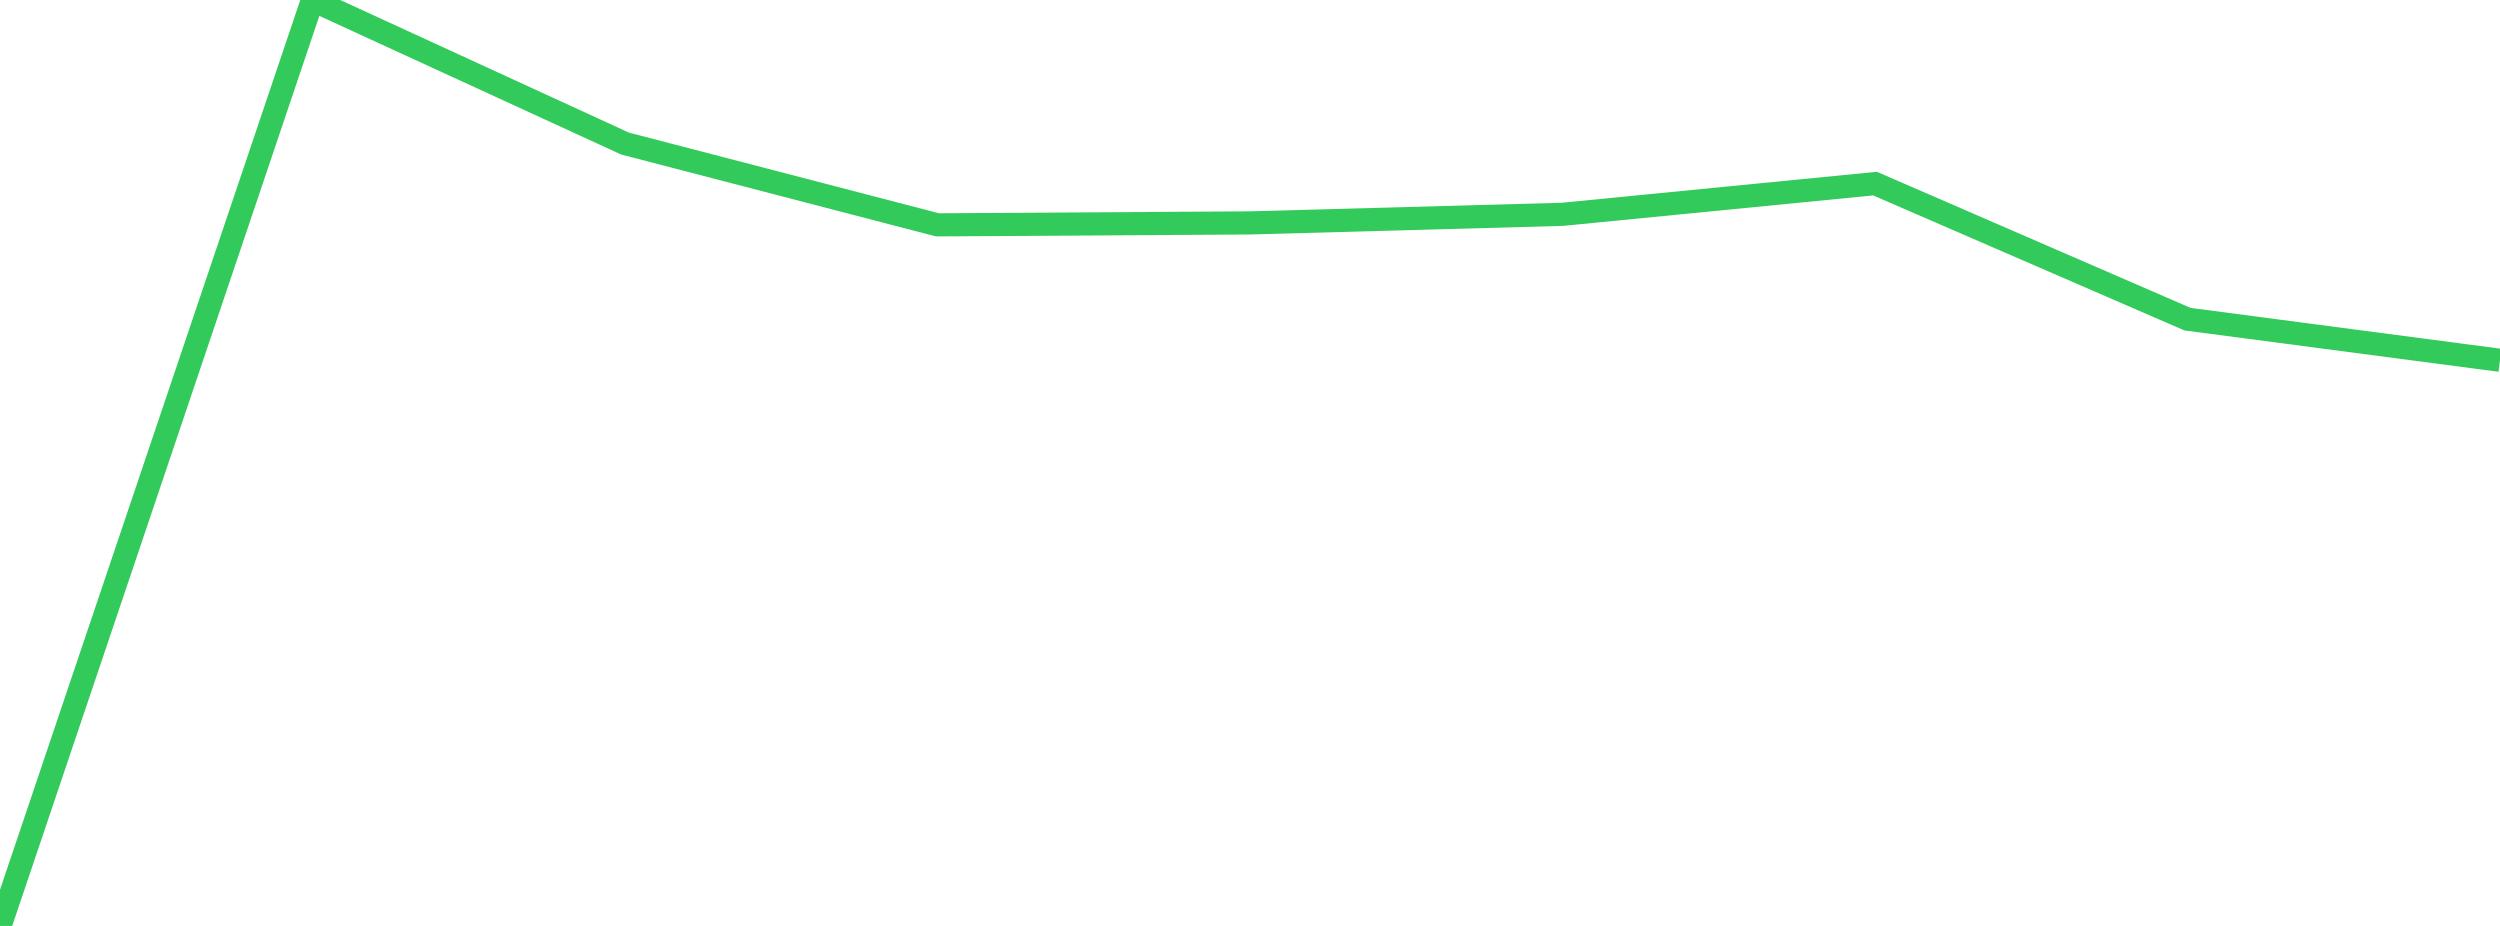 <?xml version="1.0" standalone="no"?>
<!DOCTYPE svg PUBLIC "-//W3C//DTD SVG 1.1//EN" "http://www.w3.org/Graphics/SVG/1.1/DTD/svg11.dtd">

<svg width="135" height="50" viewBox="0 0 135 50" preserveAspectRatio="none" 
  xmlns="http://www.w3.org/2000/svg"
  xmlns:xlink="http://www.w3.org/1999/xlink">


<polyline points="0.0, 50.0 16.875, 0.0 33.75, 7.752 50.625, 12.142 67.5, 12.037 84.375, 11.573 101.25, 9.915 118.125, 17.235 135.0, 19.456" fill="none" stroke="#32ca5b" stroke-width="1.25"/>

</svg>